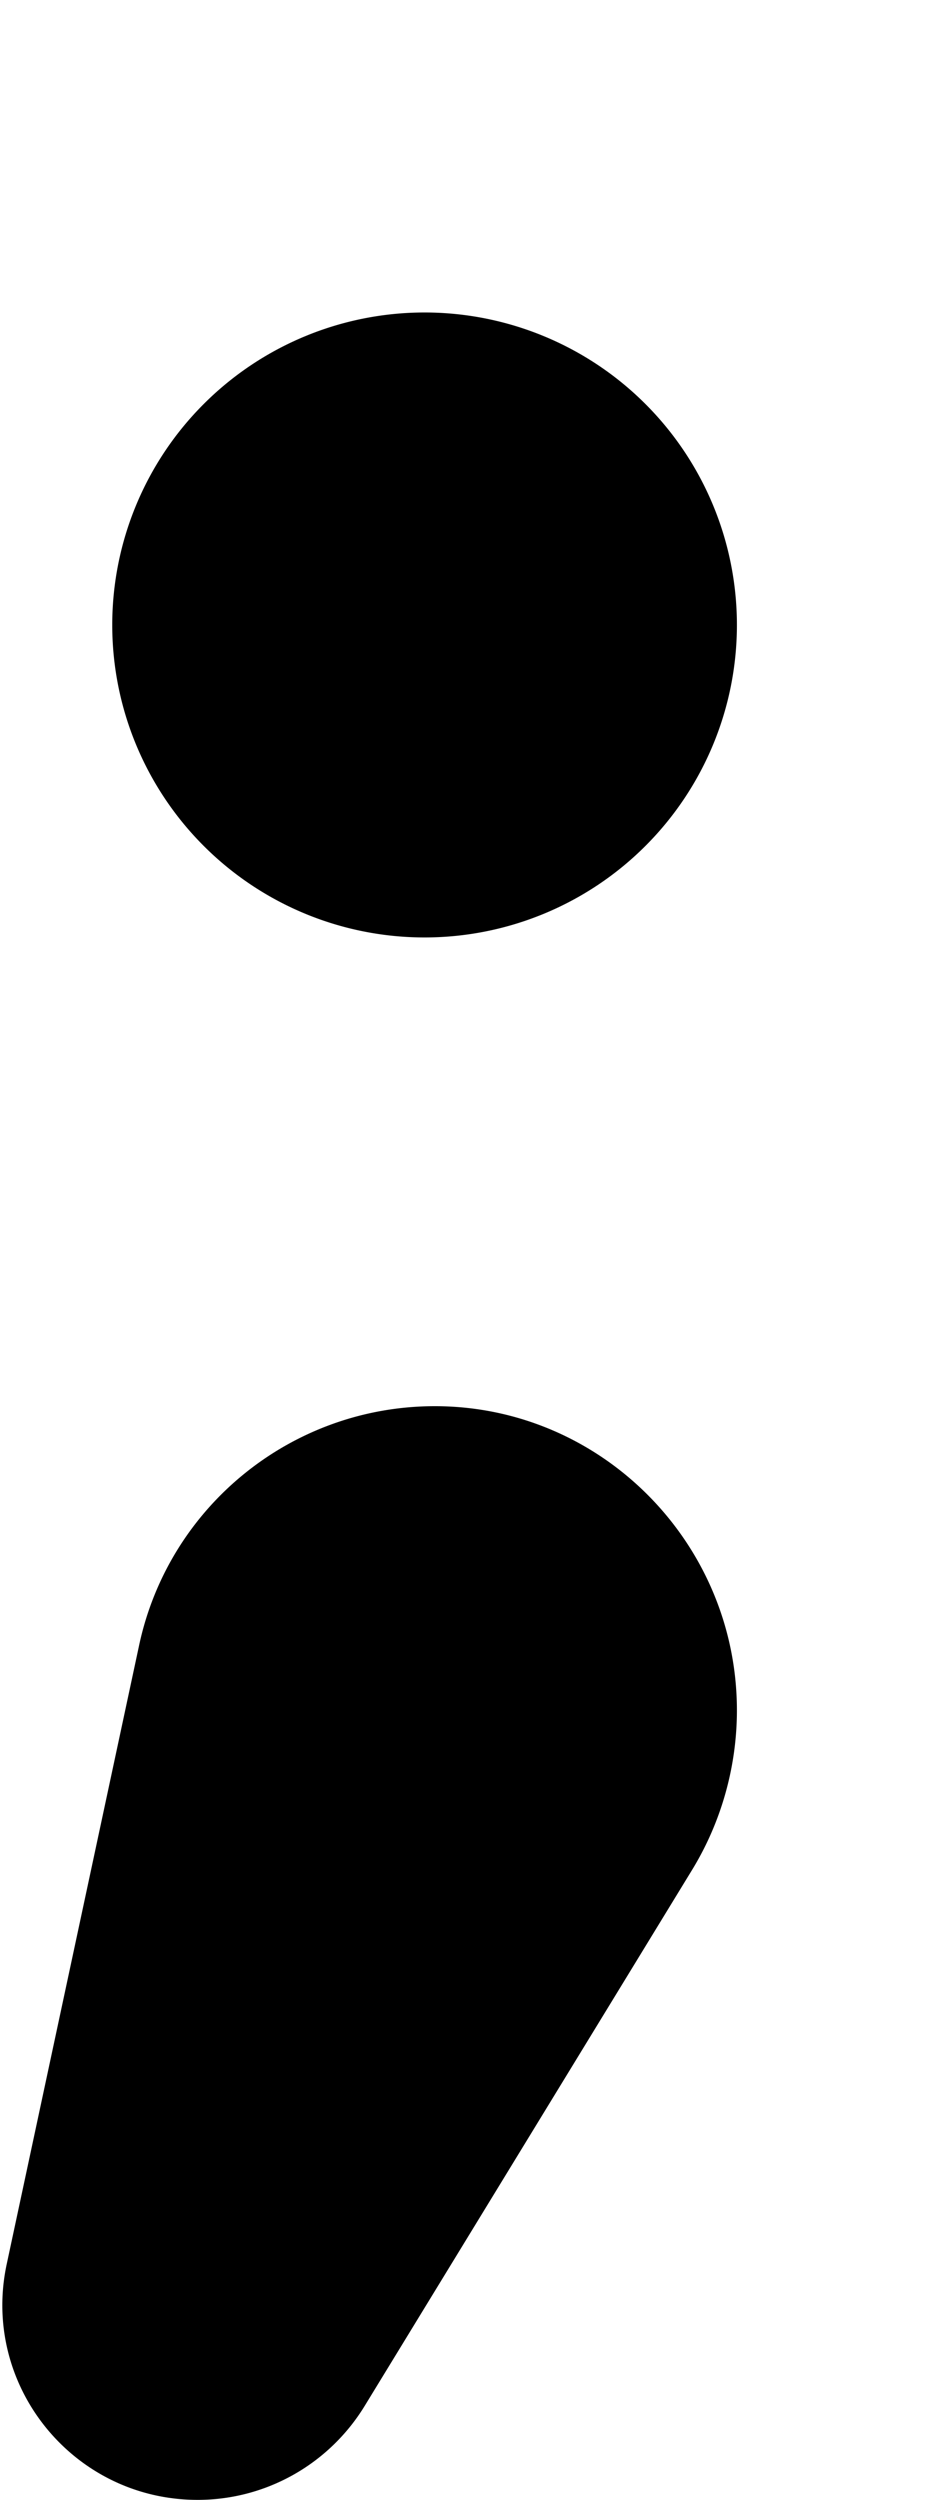 <svg xmlns="http://www.w3.org/2000/svg" viewBox="0 0 192 512"><!--! Font Awesome Pro 6.3.0 by @fontawesome - https://fontawesome.com License - https://fontawesome.com/license (Commercial License) Copyright 2023 Fonticons, Inc. --><path d="M87 64a64 64 0 1 1 0 128A64 64 0 1 1 87 64zm54.8 319L74.7 492.8C67.4 504.7 54.5 512 40.5 512C15 512-4 488.5 1.4 463.6L28.5 337c6.1-28.6 31.4-49 60.6-49c34.2 0 61.9 28.1 61.9 62.3c0 11.5-3.2 22.9-9.2 32.7z"/></svg>